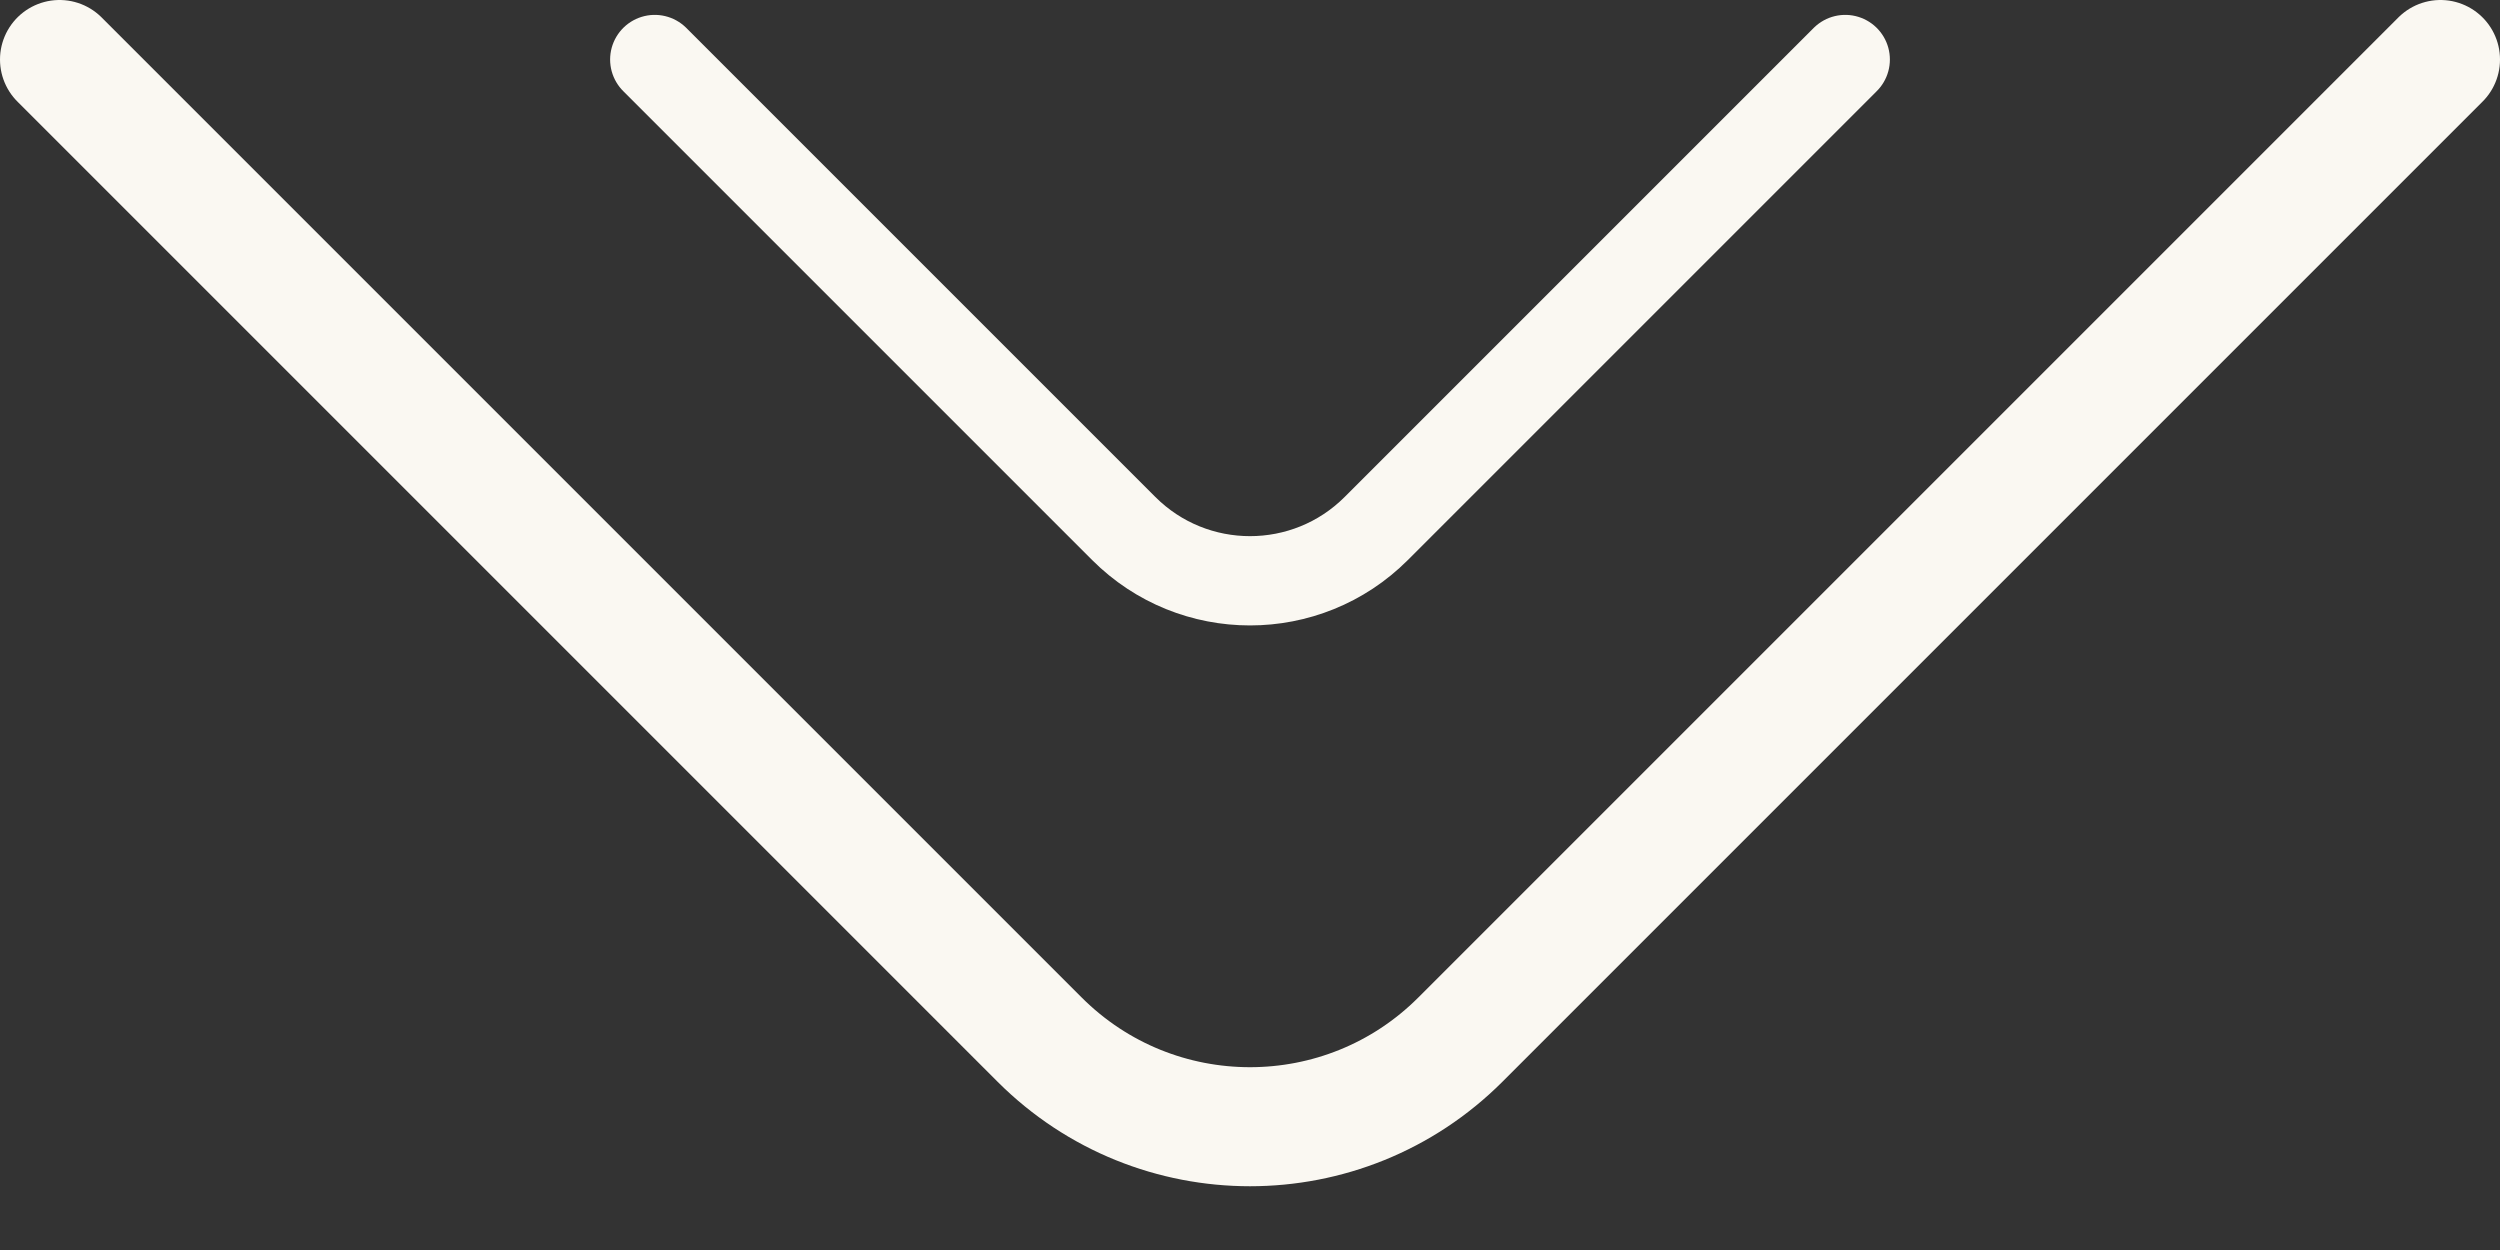 <?xml version="1.0" encoding="UTF-8"?> <svg xmlns="http://www.w3.org/2000/svg" width="42" height="21" viewBox="0 0 42 21" fill="none"><rect x="0" y="0" width="42" height="21" fill="#333333" stroke="none"/><path d="M1 1L17.465 17.465C19.417 19.417 22.583 19.417 24.535 17.465L41 1" stroke="#FAF8F2" stroke-width="2" stroke-linecap="round"></path><path d="M11 1L18.879 8.879C20.05 10.05 21.95 10.05 23.121 8.879L31 1" stroke="#FAF8F2" stroke-width="1.5" stroke-linecap="round"></path></svg> 
